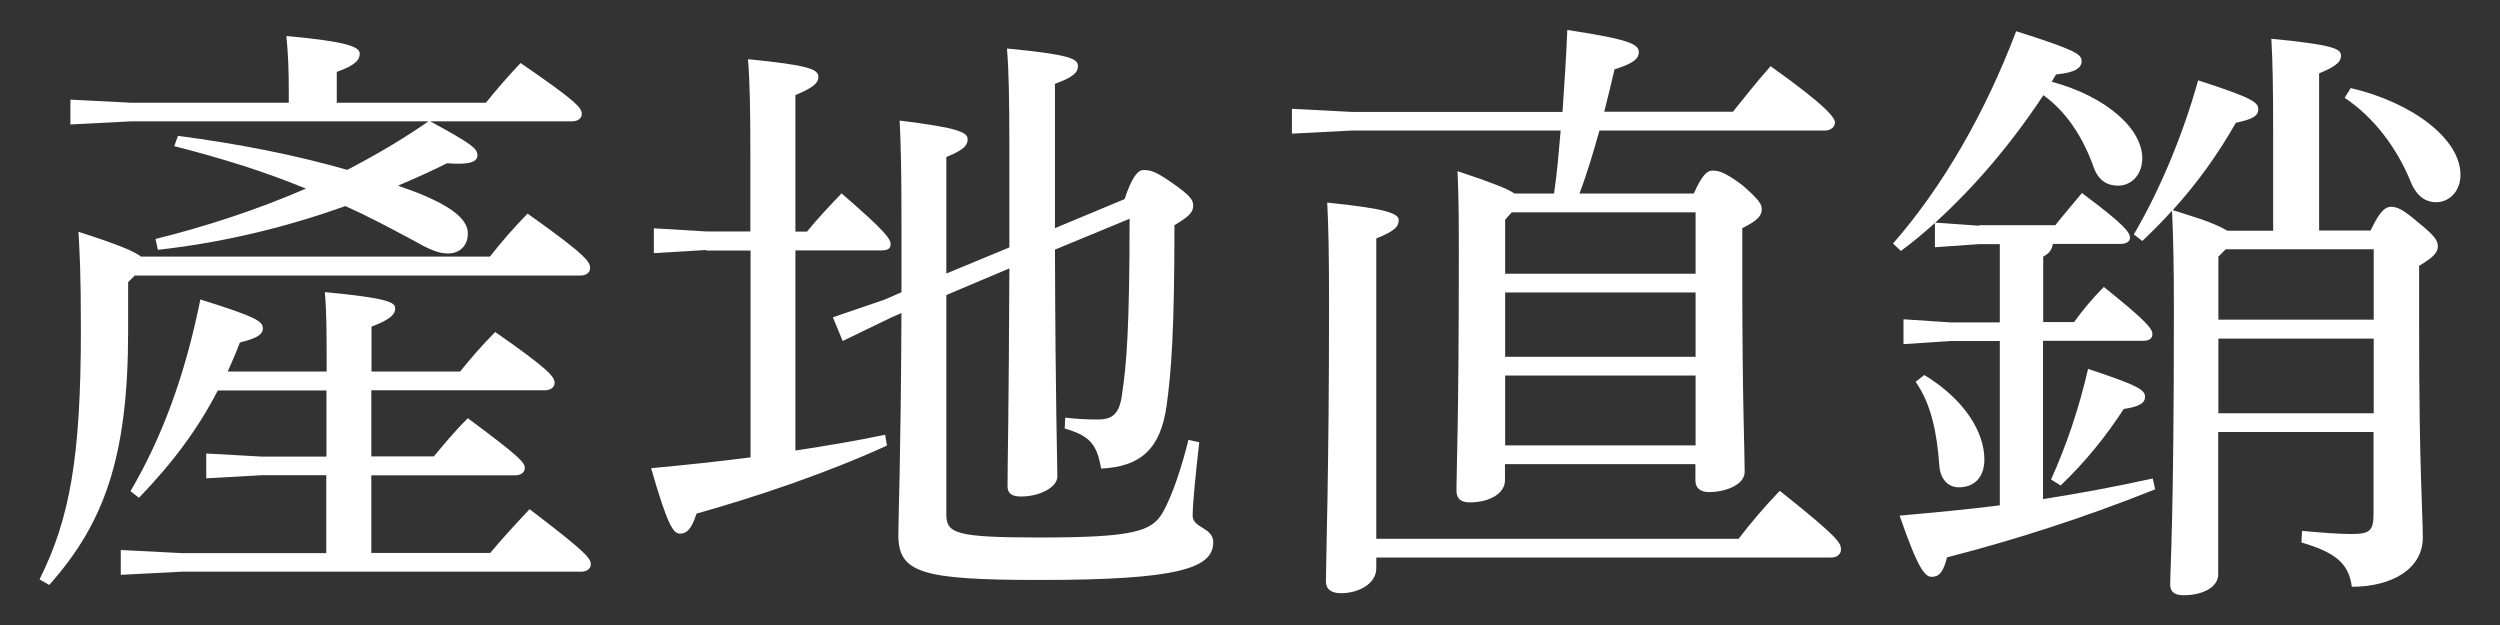 <?xml version="1.0" encoding="UTF-8"?>
<svg id="_圖層_1" data-name=" 圖層 1" xmlns="http://www.w3.org/2000/svg" width="136" height="34" viewBox="0 0 136 34">
  <rect x="0" y="0" width="136" height="34" fill="#333333" stroke="none"/>
  <path d="M6.97,15.35v2.67c0,6.83-1.29,10.43-4.29,13.8l-.53-.3c1.65-3.3,2.25-6.67,2.25-13.56,0-3.3-.07-4.16-.13-5.35,2.15.69,3.04,1.06,3.4,1.35h18.98c.76-.96,1.29-1.55,2.05-2.34,3.3,2.34,3.4,2.64,3.4,2.97,0,.23-.2.4-.53.4H7.33l-.36.36ZM26.44,5.58c.59-.73,1.12-1.35,1.88-2.15,3.04,2.08,3.33,2.44,3.33,2.77,0,.23-.2.4-.53.4h-7.72c2.31,1.25,2.57,1.49,2.57,1.85s-.43.53-1.65.43c-.86.43-1.75.83-2.67,1.22.33.13.66.23.99.36,2.11.83,2.81,1.55,2.81,2.24s-.46,1.09-1.09,1.09c-.53,0-1.09-.26-1.91-.73-1.29-.69-2.48-1.32-3.66-1.85-3.14,1.12-6.57,1.98-10.2,2.38l-.13-.59c2.67-.66,5.51-1.58,8.18-2.74-2.34-.96-4.59-1.65-7.16-2.31l.2-.56c3.27.43,6.3,1.02,9.21,1.85,1.52-.79,3-1.65,4.42-2.64H7.16l-3.33.17v-1.35l3.33.17h8.55v-.53c0-1.25-.03-2.05-.13-3.1,3.33.3,3.99.59,3.99.96,0,.33-.23.63-1.25.99v1.68h8.12ZM17.76,25.85h-3.5l-3.04.17v-1.35l3.04.17h3.5v-3.6h-5.91c-1.06,2.05-2.41,3.89-4.29,5.84l-.46-.36c1.72-2.94,2.97-6.3,3.8-10.43,3.07.96,3.4,1.19,3.4,1.58,0,.36-.43.56-1.25.76-.2.53-.43,1.06-.66,1.58h5.38c0-2.01,0-3.27-.1-4.32,3.47.33,3.83.56,3.83.89,0,.3-.23.59-1.29.99v2.44h4.82c.59-.73,1.16-1.39,1.91-2.15,2.94,2.05,3.23,2.44,3.23,2.77,0,.23-.2.4-.53.4h-9.44v3.6h3.4c.53-.63,1.06-1.29,1.85-2.08,2.84,2.11,3.1,2.41,3.1,2.71,0,.23-.2.4-.53.4h-7.82v4.22h6.47c.69-.83,1.39-1.58,2.14-2.38,3.07,2.34,3.33,2.67,3.33,3,0,.23-.2.4-.53.4H9.9l-3.33.17v-1.35l3.33.17h7.85v-4.22Z" fill="#fff"/>
  <path d="M38.41,13.6l-2.84.17v-1.35l2.84.17h2.41v-3.96c0-2.74-.03-4.19-.13-5.41,3.37.33,3.83.56,3.83.96,0,.3-.2.56-1.25.99v7.43h.63c.56-.69,1.22-1.39,1.88-2.08,2.41,2.08,2.67,2.48,2.67,2.77,0,.2-.13.33-.46.33h-4.72v10.89c1.68-.26,3.33-.53,4.88-.86l.1.59c-3.4,1.55-7.16,2.8-10.36,3.7-.26.83-.53,1.09-.89,1.09s-.66-.36-1.58-3.56c1.82-.17,3.63-.36,5.41-.59v-11.25h-2.41ZM51.48,16.04v11.91c0,1.06.43,1.29,5.08,1.29,5.08,0,6.07-.33,6.67-1.32.56-.96,1.09-2.64,1.42-3.99l.59.13c-.17,1.48-.36,3.3-.36,3.99s1.12.63,1.12,1.45c0,1.42-1.92,2.05-9.44,2.05-6.5,0-7.69-.4-7.69-2.47,0-.96.13-3.83.17-12.05l-.53.23-2.67,1.29-.53-1.29,2.81-.96.92-.4v-3.86c0-2.64-.03-4.16-.1-5.48,3.3.4,3.7.66,3.7,1.02,0,.33-.23.59-1.16.96v6.34l3.43-1.42v-5.28c0-2.77-.03-4.32-.13-5.54,3.46.33,3.86.56,3.86.96,0,.33-.23.59-1.25.96v7.85l3.79-1.58c.4-1.22.73-1.58,1.02-1.58.4,0,.66.07,1.55.69.99.69,1.16.92,1.16,1.25,0,.36-.23.59-1.02,1.06,0,5.68-.17,7.99-.43,9.84-.33,2.34-1.42,3.3-3.56,3.4-.23-1.35-.63-1.78-1.98-2.18l.03-.59c.59.07,1.16.1,1.78.1.79,0,1.19-.3,1.32-1.45.23-1.52.4-3.5.4-9.47l-4.06,1.68c.03,8.78.13,11.39.13,12.34,0,.59-.96,1.09-1.98,1.09-.5,0-.73-.17-.73-.56,0-1.22.07-3.89.1-11.85l-3.43,1.45Z" fill="#fff"/>
  <path d="M92.14,10.53c.46-1.02.73-1.25,1.02-1.25.36,0,.69.1,1.62.79.96.83,1.06,1.06,1.06,1.32,0,.3-.17.59-1.06,1.02v2.54c0,6.86.13,9.57.13,10.73,0,.66-.99,1.09-1.95,1.09-.46,0-.73-.23-.73-.63v-.89h-10.36v.89c0,.69-.83,1.19-1.91,1.19-.53,0-.73-.23-.73-.66,0-.92.13-3.73.13-12.77,0-1.49,0-3-.07-4.59,1.88.63,2.74.96,3.1,1.22h2.15c.17-1.16.26-2.28.36-3.43h-11.32l-3.3.17v-1.35l3.3.17h11.42c.1-1.45.2-2.94.26-4.46,3.5.53,3.89.79,3.89,1.22,0,.3-.23.59-1.32.92-.17.73-.36,1.52-.56,2.31h7c.63-.79,1.29-1.62,2.05-2.48,3.2,2.28,3.5,2.84,3.5,3.07s-.23.43-.53.43h-12.28c-.33,1.16-.66,2.31-1.09,3.43h6.21ZM94.58,29.31c.66-.86,1.35-1.68,2.24-2.61,3.23,2.57,3.33,2.84,3.33,3.2,0,.23-.2.43-.53.43h-24.75v.59c0,.83-.96,1.35-1.91,1.35-.56,0-.83-.23-.83-.63,0-1.12.17-5.94.17-15.08,0-2.58-.03-4.32-.1-5.54,3.23.33,3.89.59,3.89.96,0,.33-.2.59-1.22.99v16.34h19.7ZM92.24,11.55h-10l-.36.4v2.94h10.36v-3.33ZM92.24,15.91h-10.36v3.5h10.36v-3.5ZM92.24,20.43h-10.36v3.8h10.36v-3.8Z" fill="#fff"/>
  <path d="M107.68,12.25h4.13c.5-.63.96-1.16,1.45-1.75,2.38,1.78,2.61,2.15,2.61,2.44,0,.2-.2.33-.53.33h-3.66c-.07.36-.23.53-.53.69v3.56h1.68c.46-.63.96-1.25,1.62-1.91,2.38,1.91,2.64,2.28,2.64,2.57,0,.23-.17.36-.5.36h-5.45v8.61c1.91-.3,3.89-.66,5.97-1.12l.13.59c-4.06,1.62-7.82,2.8-11.32,3.7-.2.79-.43,1.06-.83,1.06-.36,0-.73-.36-1.75-3.33,1.88-.17,3.66-.33,5.45-.56v-8.94h-2.67l-2.57.17v-1.35l2.57.17h2.67v-4.26h-1.12l-2.41.17v-1.32c-.59.53-1.22,1.06-1.85,1.52l-.43-.4c2.74-3.14,5.02-7.13,6.7-11.55,3.23,1.02,3.56,1.25,3.56,1.62s-.33.63-1.39.73c-.07.13-.17.26-.23.4,2.94.79,4.92,2.54,4.92,4.16,0,.86-.56,1.49-1.32,1.49-.56,0-1.06-.26-1.32-.99-.63-1.78-1.58-3.1-2.74-3.93-1.68,2.54-3.63,4.88-5.88,6.93l2.38.17ZM104.68,20.4c2.18,1.32,3.27,3.1,3.27,4.59,0,1.02-.59,1.52-1.39,1.52-.59,0-1.02-.46-1.06-1.19-.13-1.75-.43-3.33-1.29-4.55l.46-.36ZM111.58,26.08c.82-1.82,1.52-3.86,2.01-6.01,2.81.92,3.1,1.16,3.1,1.52,0,.33-.3.53-1.16.66-.92,1.42-2.05,2.84-3.43,4.16l-.53-.33ZM123.66,12.54v-5.28c0-2.64-.03-3.99-.1-5.15,3.46.33,3.79.56,3.79.92,0,.3-.2.56-1.19.96v8.55h2.8c.53-1.12.83-1.29,1.12-1.29.33,0,.69.17,1.48.86.86.69,1.06.96,1.06,1.29,0,.36-.3.63-1.02,1.06v3.37c0,7.76.2,10,.2,11.42,0,1.68-1.65,2.67-3.86,2.67-.17-1.32-.96-1.88-2.74-2.41l.03-.63c1.09.1,2.01.17,2.67.17.96,0,1.22-.13,1.22-1.06v-4.49h-8.45v7.76c0,.63-.76,1.12-1.88,1.12-.56,0-.73-.23-.73-.59,0-.96.2-3.37.2-14.85,0-2.64-.03-3.79-.1-5.48-.5.56-1.06,1.12-1.62,1.65l-.46-.36c1.42-2.41,2.67-5.41,3.5-8.38,2.97.96,3.27,1.19,3.27,1.58,0,.36-.3.53-1.22.73-.92,1.62-2.05,3.23-3.43,4.75.99.33,2.05.59,2.97,1.12h2.48ZM120.68,13.96v3.43h8.45v-3.83h-8.05l-.4.4ZM120.68,18.42v4.06h8.45v-4.06h-8.45ZM127.88,4.79c3.37.79,5.97,2.77,5.97,4.72,0,.92-.63,1.49-1.32,1.49-.59,0-1.09-.33-1.42-1.19-.76-1.82-1.98-3.43-3.56-4.49l.33-.53Z" fill="#fff"/>
</svg>